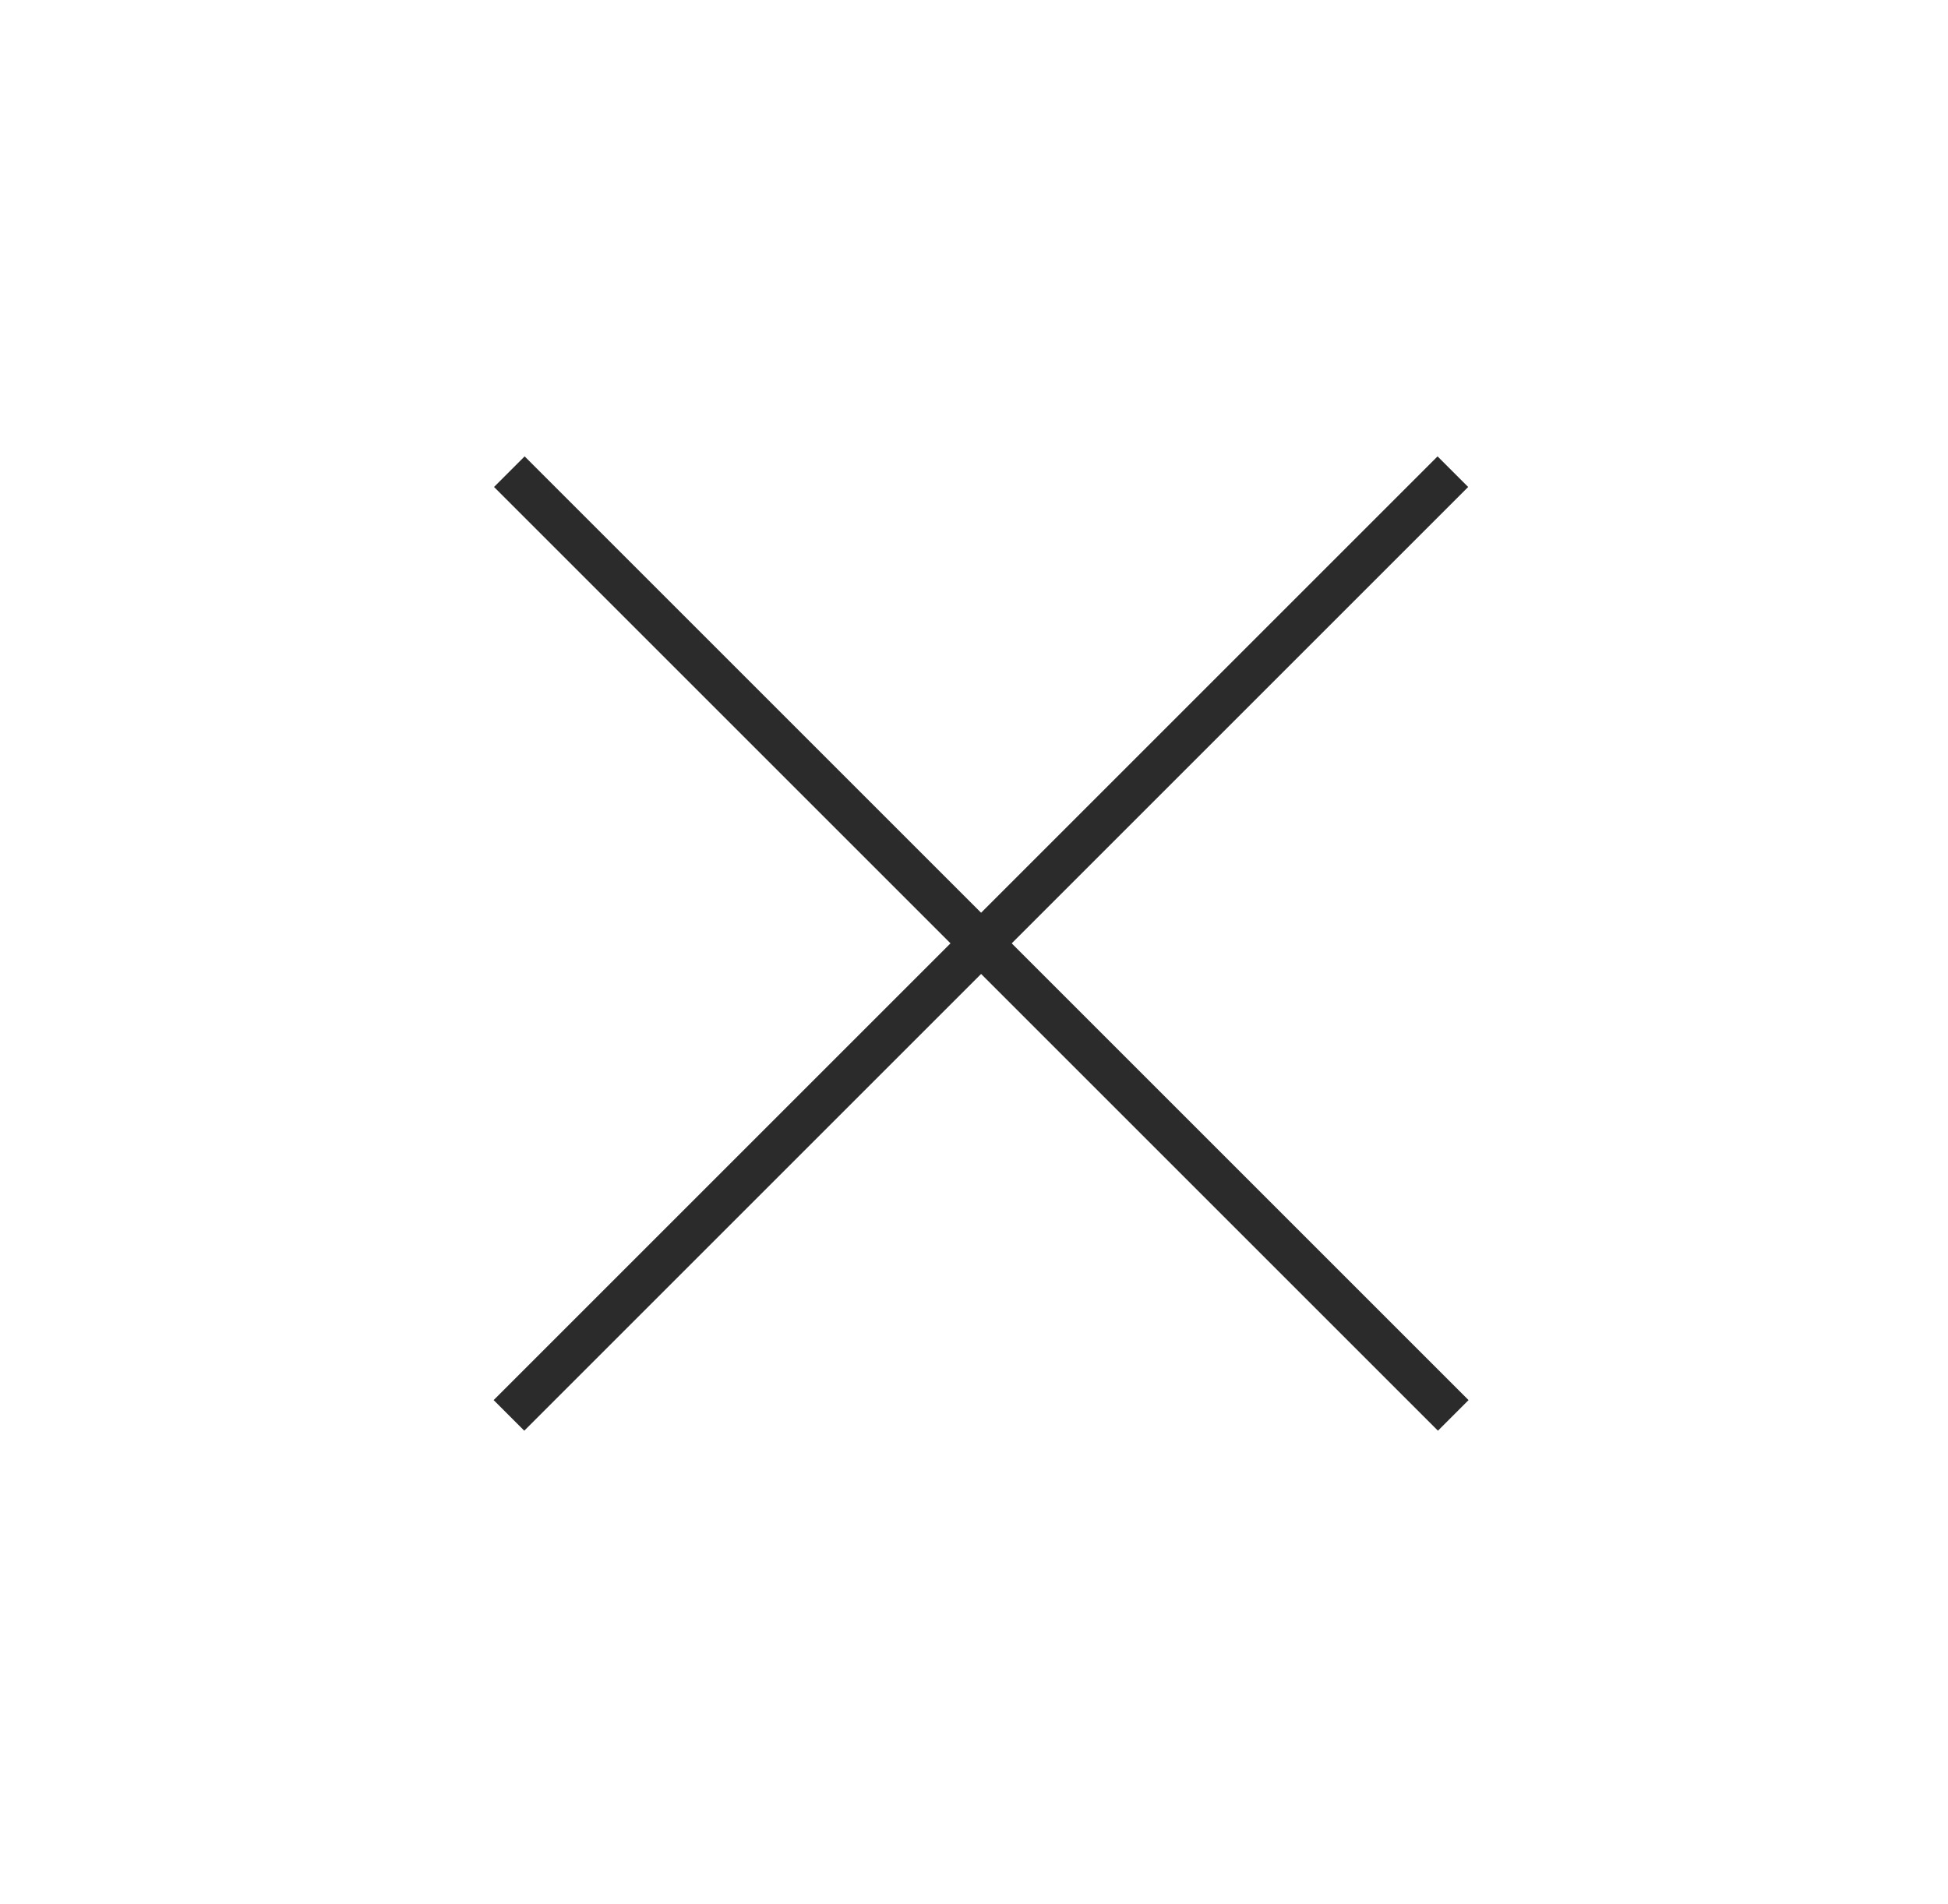 <?xml version="1.0" encoding="UTF-8"?> <svg xmlns="http://www.w3.org/2000/svg" width="45" height="44" viewBox="0 0 45 44" fill="none"><path d="M33.562 10.898L11.757 32.703" stroke="#2B2B2B" stroke-miterlimit="10"></path><path d="M33.571 32.703L11.766 10.898" stroke="#2B2B2B" stroke-miterlimit="10"></path></svg> 